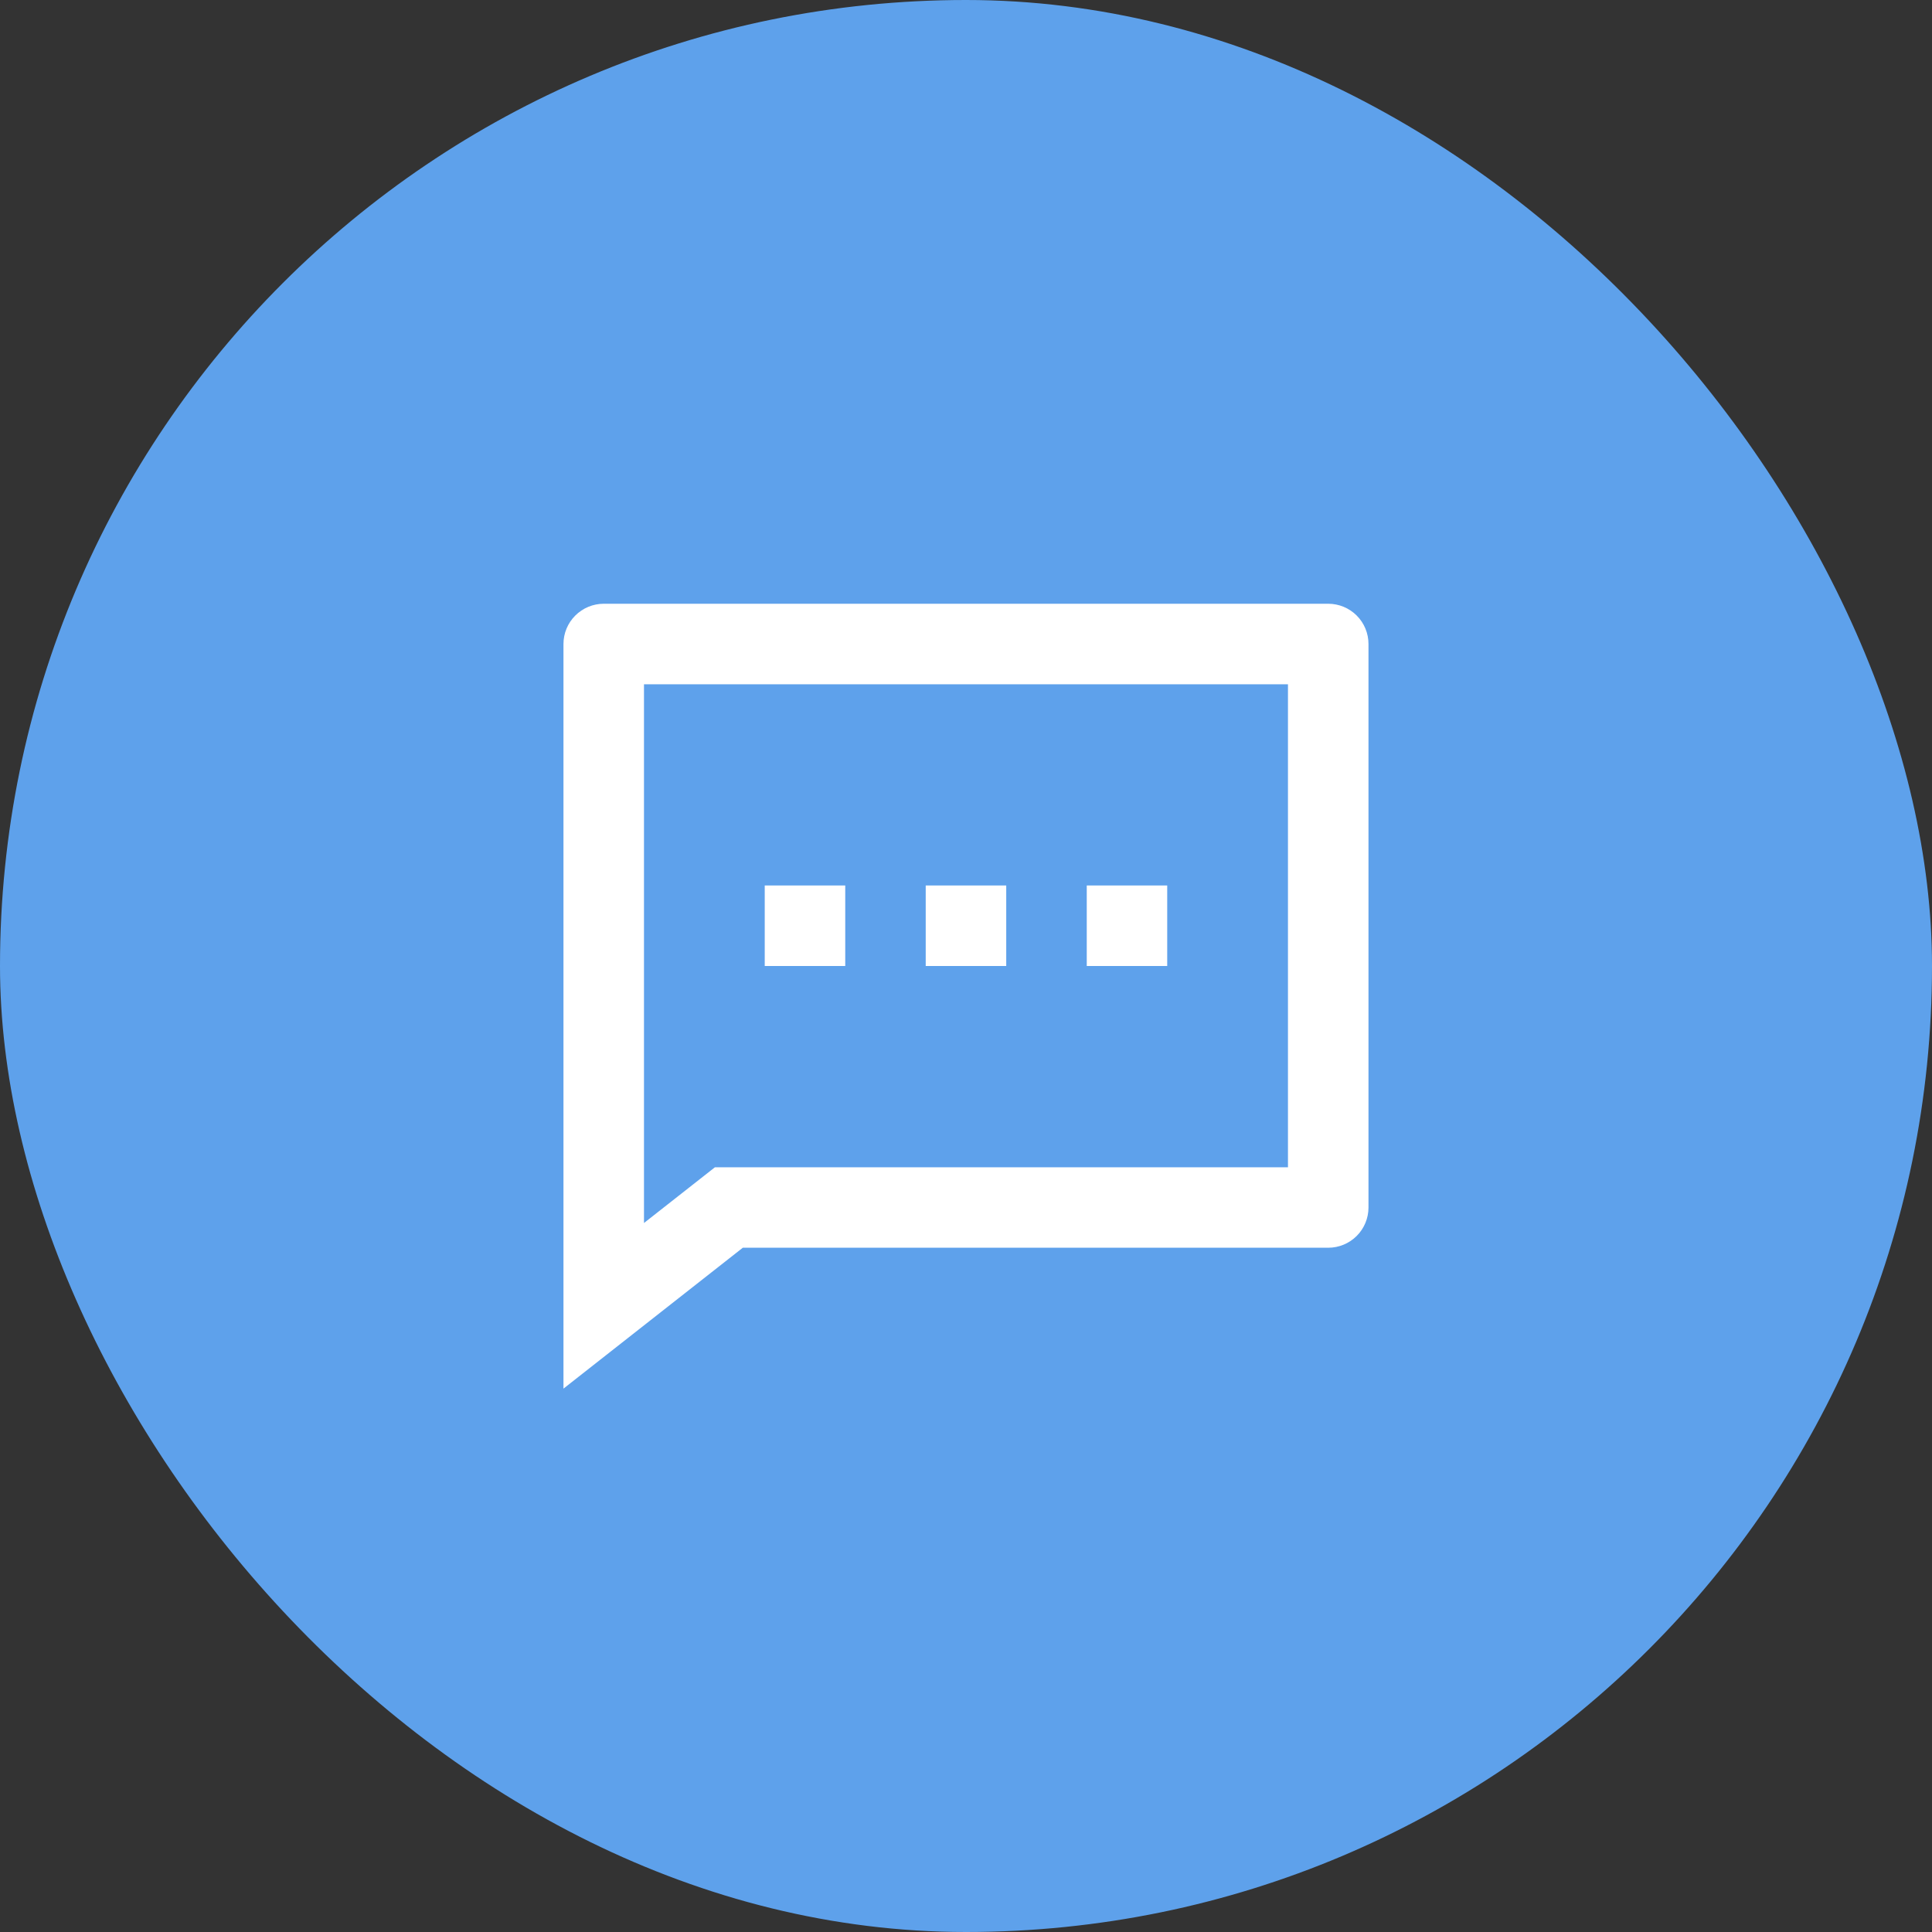 <svg width="40" height="40" viewBox="0 0 40 40" fill="none" xmlns="http://www.w3.org/2000/svg">
<rect x="0" y="0" width="40" height="40" fill="#333333" stroke="none"/>
<rect width="40" height="40" rx="20" fill="#5EA1EB"/>
<g clip-path="url(#clip0_3105_194714)">
<path d="M15.379 25.833L11.666 28.75V13.333C11.666 13.112 11.754 12.9 11.911 12.744C12.067 12.588 12.279 12.5 12.5 12.5H27.5C27.721 12.5 27.933 12.588 28.089 12.744C28.245 12.9 28.333 13.112 28.333 13.333V25C28.333 25.221 28.245 25.433 28.089 25.589C27.933 25.745 27.721 25.833 27.5 25.833H15.379ZM14.802 24.167H26.666V14.167H13.333V25.321L14.802 24.167ZM19.166 18.333H20.833V20H19.166V18.333ZM15.833 18.333H17.5V20H15.833V18.333ZM22.5 18.333H24.166V20H22.5V18.333Z" fill="white"/>
</g>
<defs>
<clipPath id="clip0_3105_194714">
<rect width="20" height="20" fill="white" transform="translate(10 10)"/>
</clipPath>
</defs>
</svg>
